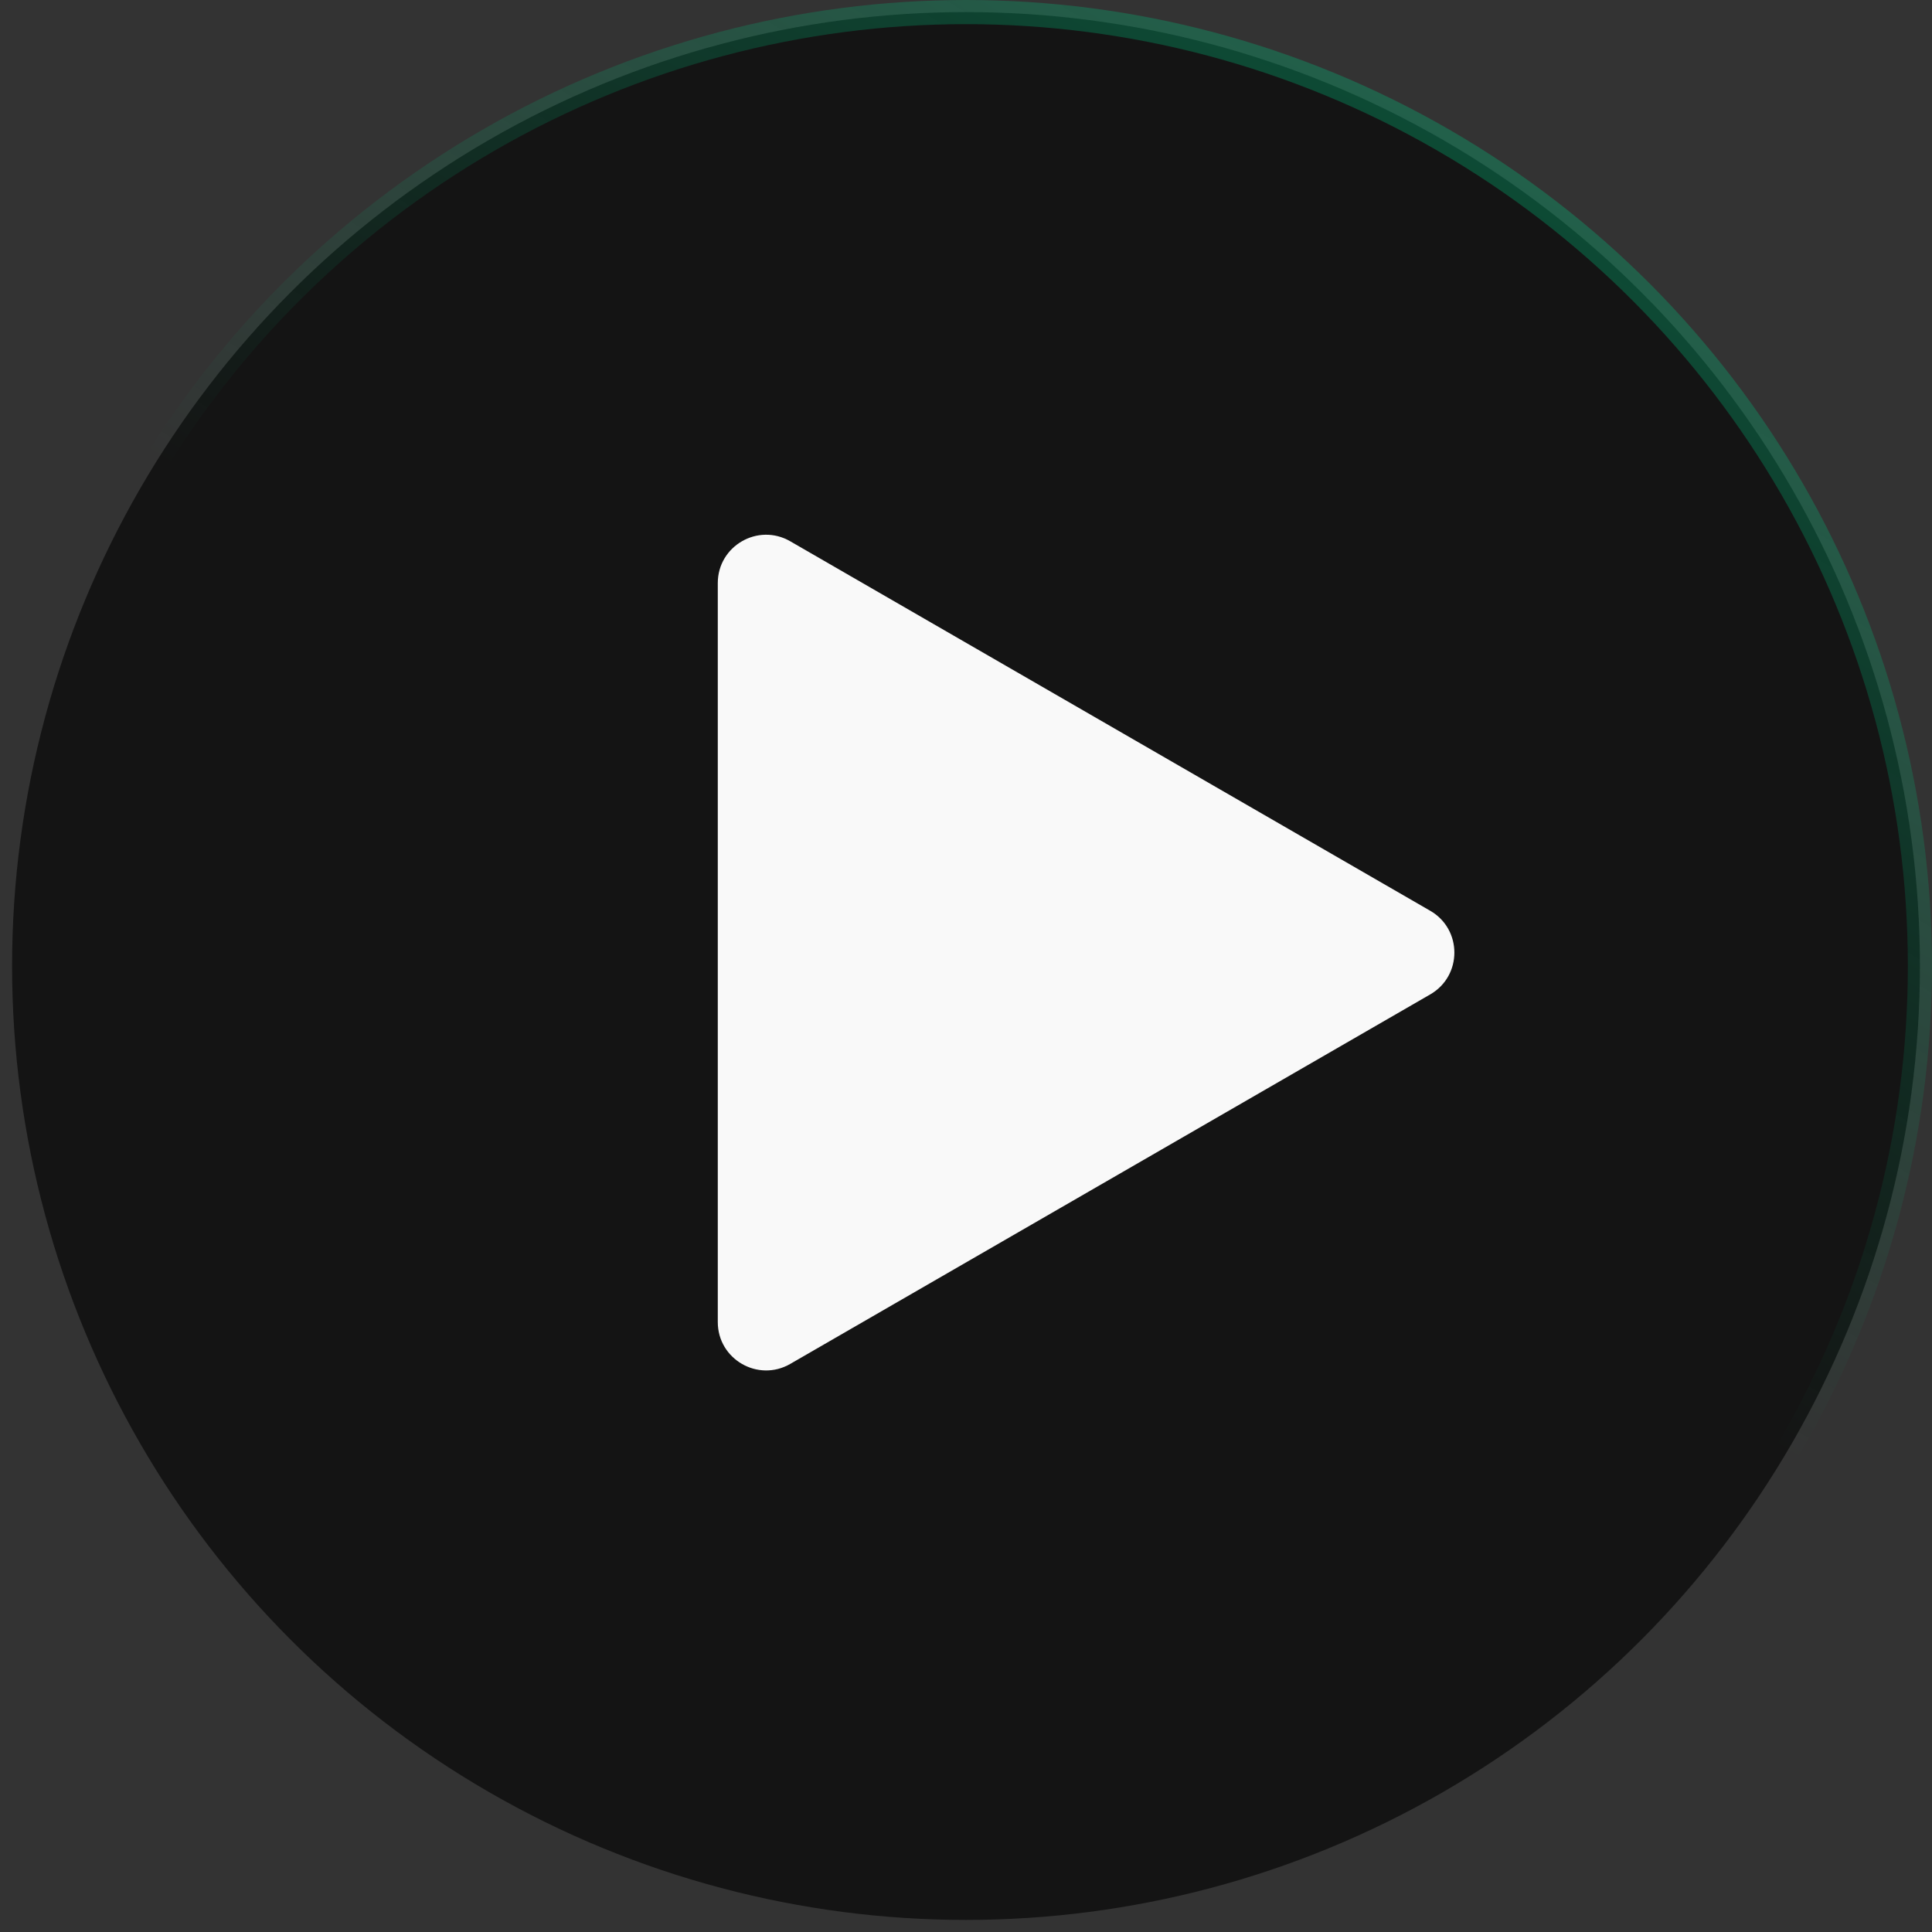 <svg xmlns="http://www.w3.org/2000/svg" width="80" height="80" viewBox="0 0 80 80" fill="none"><rect x="0" y="0" width="80" height="80" fill="#333333" stroke="none"/><circle r="39.5" transform="matrix(1 0 0 -1 40 40)" fill="black" fill-opacity="0.6" stroke="url(#paint0_linear_258_721)"></circle><path d="M59.222 41.177C60.556 40.407 60.556 38.482 59.222 37.713L32.722 22.413C31.389 21.643 29.722 22.605 29.722 24.145L29.722 54.744C29.722 56.284 31.389 57.246 32.722 56.477L59.222 41.177Z" fill="#F9F9F9"></path><defs><linearGradient id="paint0_linear_258_721" x1="70" y1="95" x2="8.889" y2="-5" gradientUnits="userSpaceOnUse"><stop stop-color="#00B877"></stop><stop offset="1" stop-color="#00B877" stop-opacity="0"></stop></linearGradient></defs></svg>